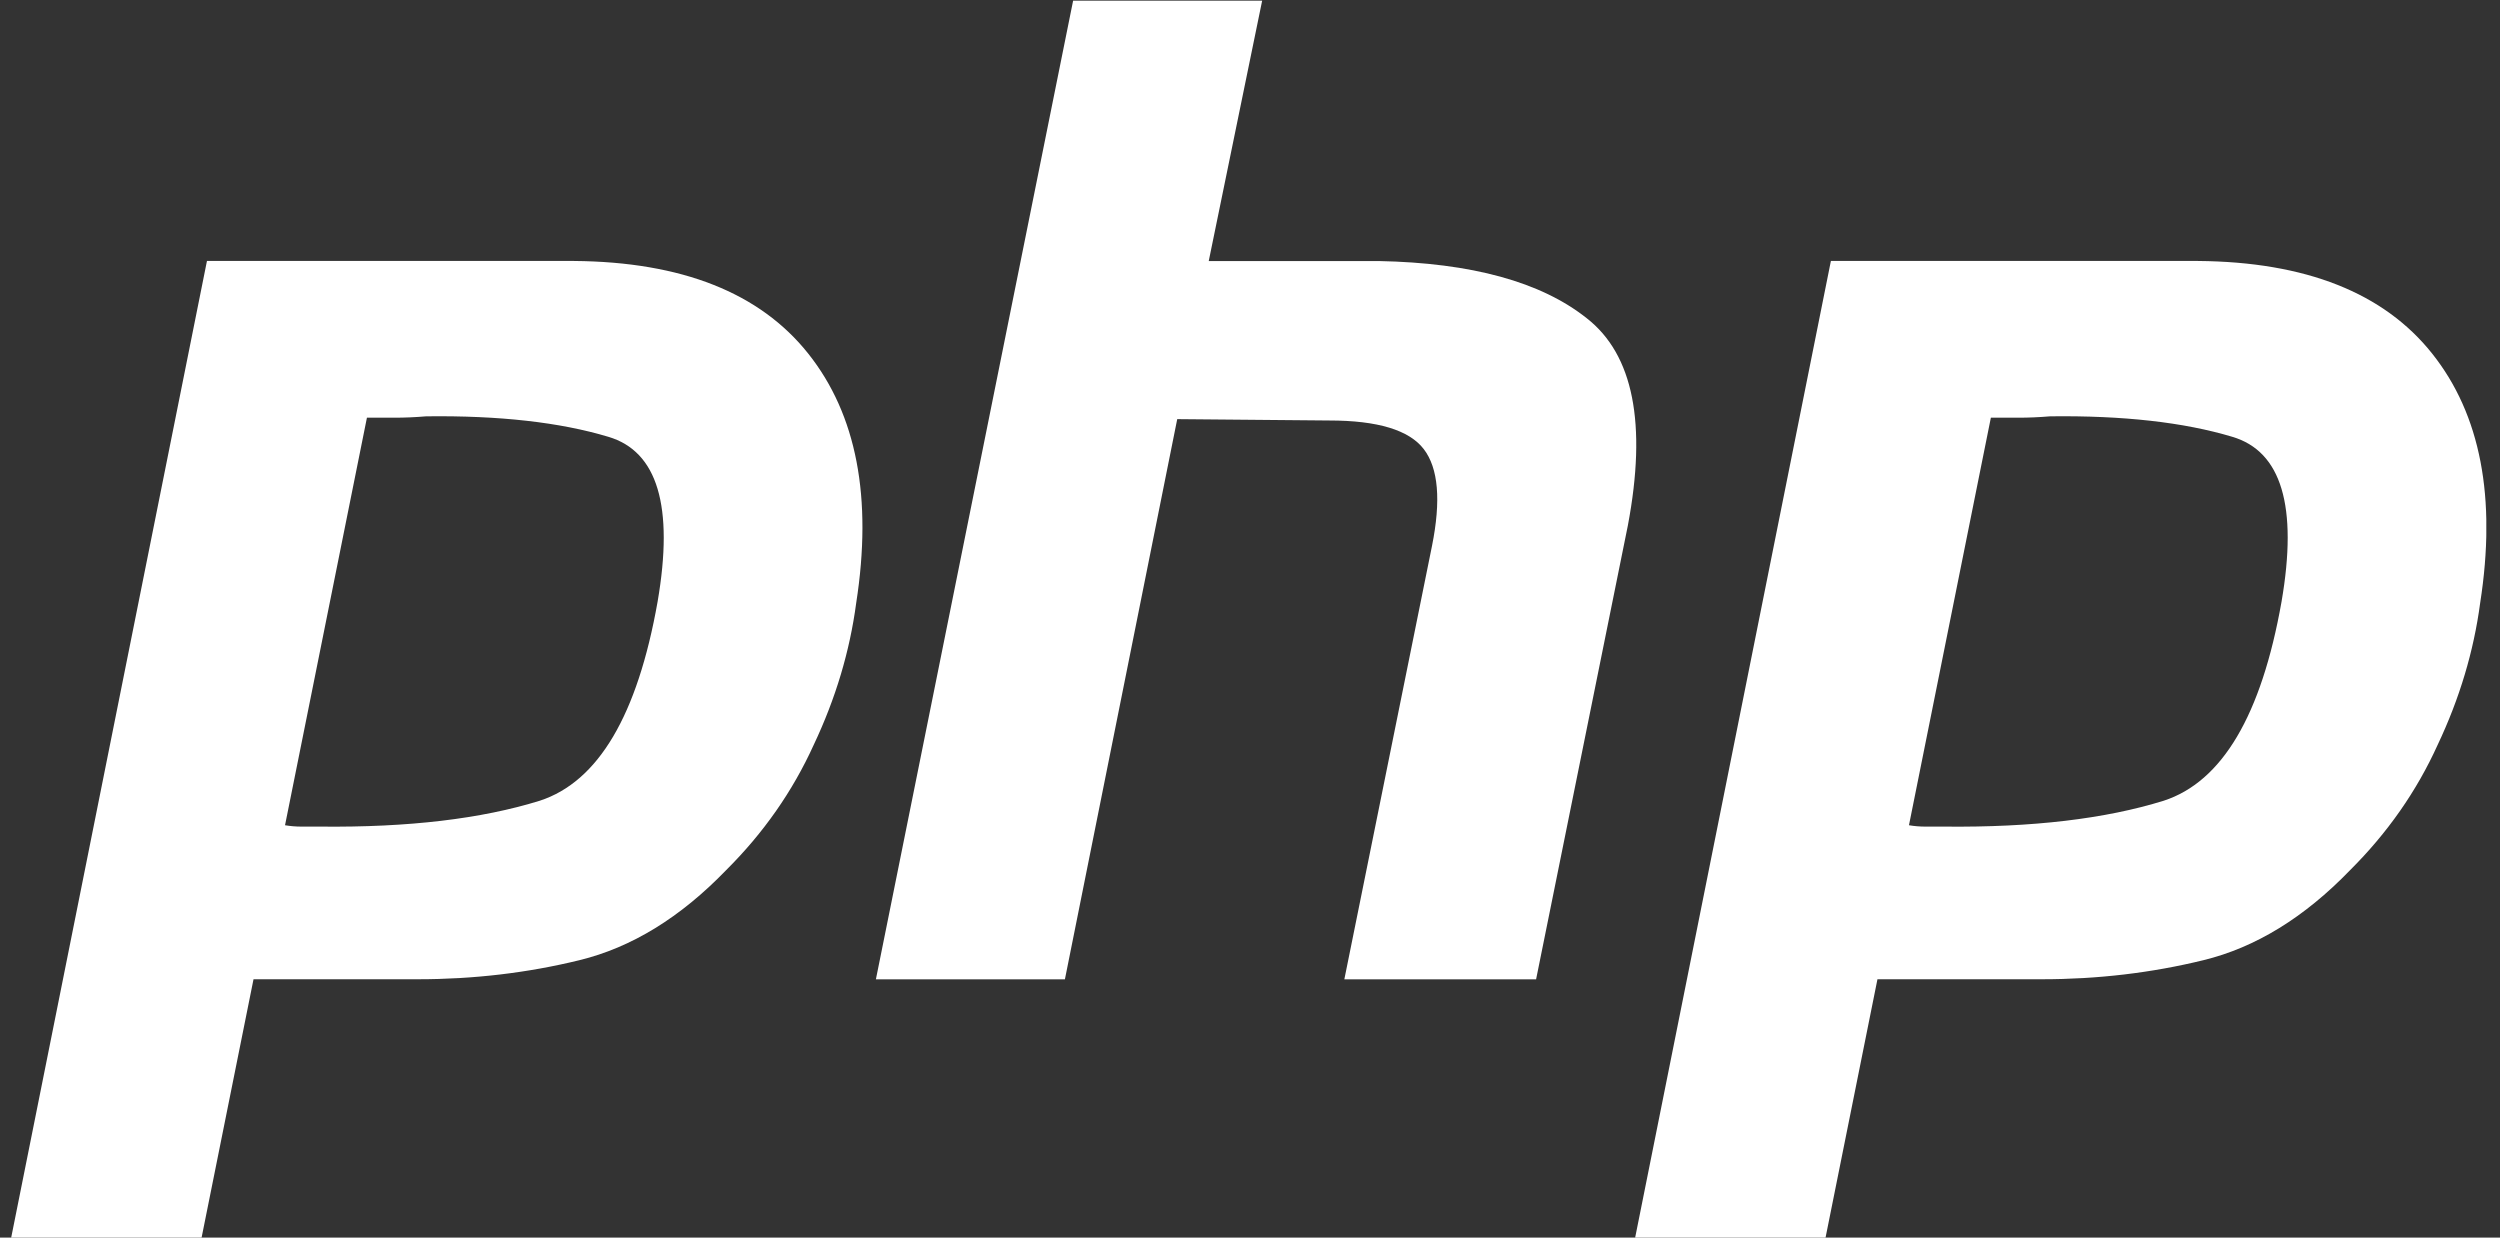 <?xml version="1.0" encoding="UTF-8"?>
<svg xmlns="http://www.w3.org/2000/svg" width="101" height="50" viewBox="0 0 101 50" fill="none">
  <rect x="0" y="0" width="101" height="50" fill="#333333" stroke="none"/>
  <g clip-path="url(#clip0_311_2295)">
    <path d="M8.361 10.543H23.191C27.544 10.579 30.698 11.827 32.654 14.287C34.609 16.747 35.254 20.106 34.59 24.364C34.332 26.31 33.76 28.219 32.875 30.091C32.026 31.963 30.846 33.652 29.333 35.157C27.489 37.066 25.515 38.278 23.412 38.791C21.309 39.306 19.133 39.562 16.882 39.562H10.242L8.139 50.025H0.447L8.361 10.543ZM14.835 16.82L11.515 33.34C11.736 33.377 11.957 33.395 12.179 33.395H12.954C16.495 33.432 19.446 33.083 21.808 32.349C24.169 31.578 25.755 28.898 26.567 24.309C27.23 20.454 26.566 18.233 24.574 17.646C22.619 17.059 20.166 16.783 17.215 16.82C16.772 16.857 16.348 16.875 15.942 16.875C15.573 16.875 15.185 16.875 14.78 16.875L14.835 16.82Z" fill="white"></path>
    <path d="M43.354 0.028H50.991L48.833 10.546H55.694C59.458 10.619 62.261 11.39 64.106 12.858C65.987 14.327 66.541 17.117 65.766 21.228L62.058 39.566H54.311L57.853 22.054C58.221 20.219 58.111 18.916 57.521 18.145C56.93 17.374 55.658 16.988 53.702 16.988L47.56 16.933L43.022 39.566H35.386L43.354 0.028Z" fill="white"></path>
    <path d="M73.968 10.543H88.798C93.151 10.579 96.306 11.827 98.261 14.287C100.216 16.747 100.862 20.106 100.198 24.364C99.939 26.31 99.368 28.219 98.482 30.091C97.634 31.963 96.453 33.652 94.941 35.157C93.096 37.066 91.123 38.278 89.02 38.791C86.917 39.306 84.74 39.562 82.49 39.562H75.849L73.747 50.025H66.055L73.968 10.543ZM80.442 16.82L77.122 33.34C77.344 33.377 77.565 33.395 77.786 33.395H78.561C82.103 33.432 85.054 33.083 87.415 32.349C89.776 31.578 91.362 28.898 92.174 24.309C92.838 20.454 92.174 18.233 90.182 17.646C88.227 17.059 85.773 16.783 82.822 16.82C82.379 16.857 81.955 16.875 81.549 16.875C81.18 16.875 80.793 16.875 80.387 16.875L80.442 16.82Z" fill="white"></path>
  </g>
  <defs>
    <clipPath id="clip0_311_2295">
      <rect width="100" height="50" fill="white" transform="translate(0.447)"></rect>
    </clipPath>
  </defs>
</svg>
